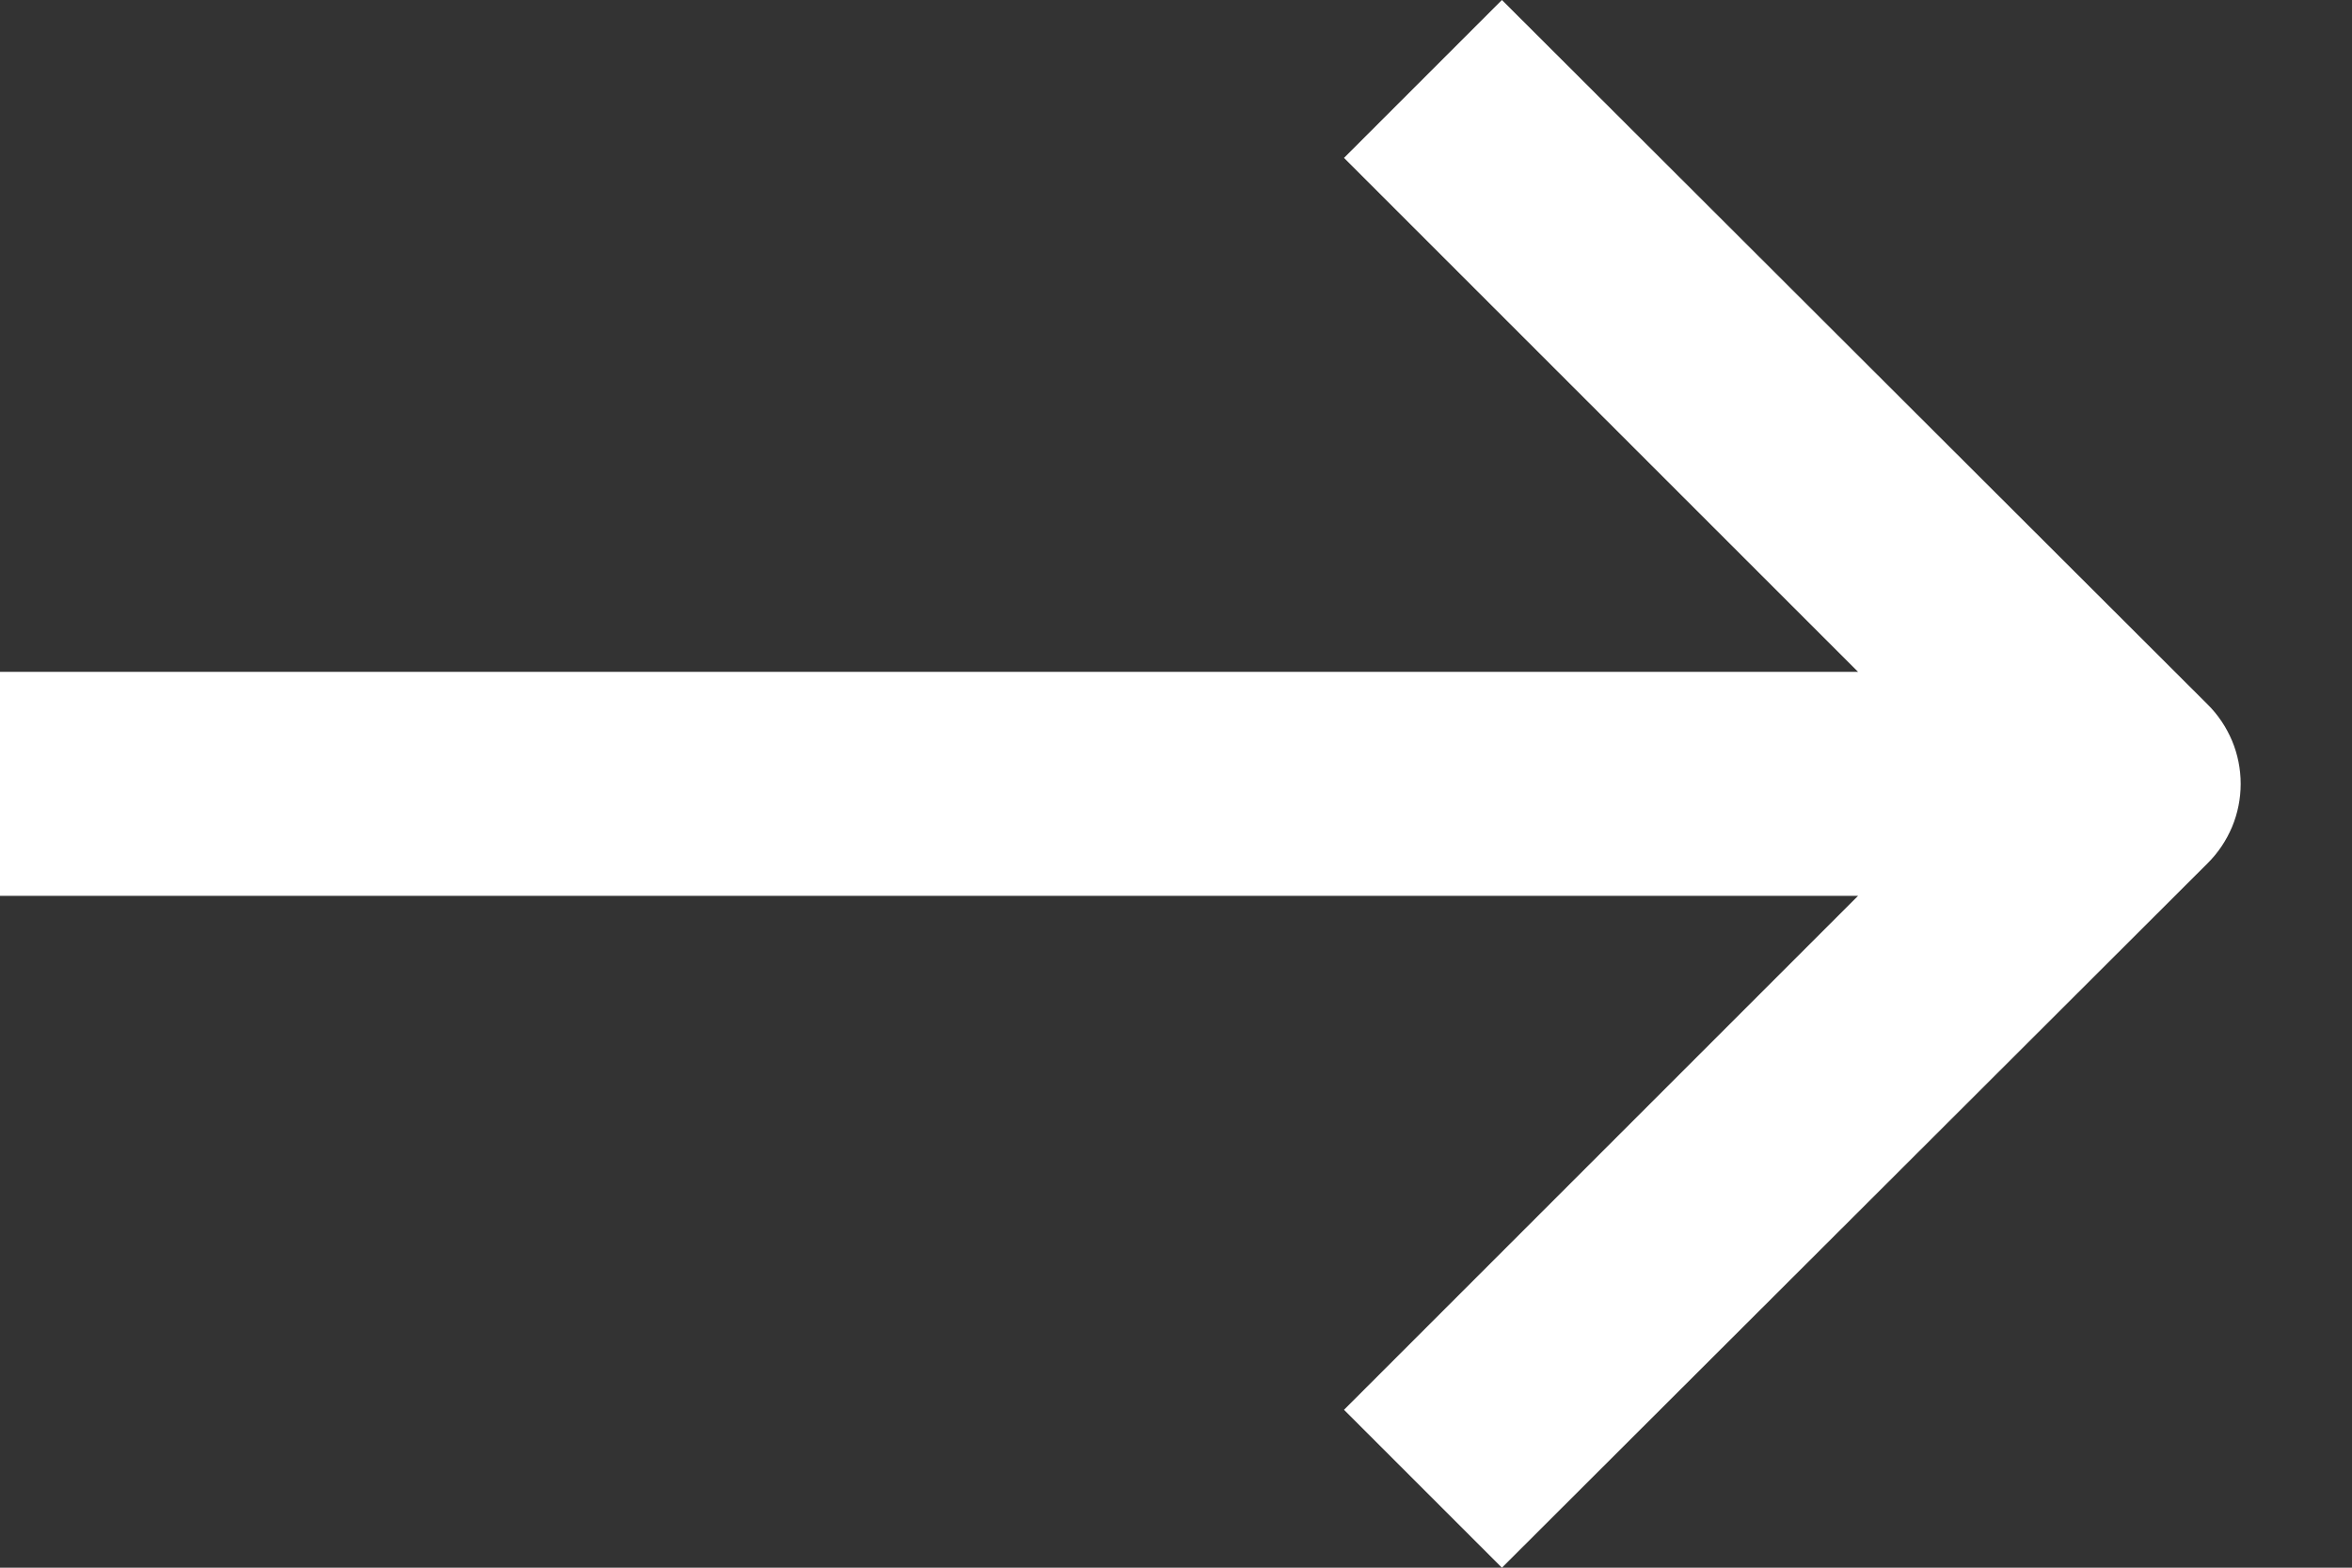 <svg width="21" height="14" viewBox="0 0 21 14" fill="none" xmlns="http://www.w3.org/2000/svg">
<rect x="0" y="0" width="21" height="14" fill="#333333" stroke="none"/>
<path d="M19.71 6.29L13.41 0L12 1.41L16.59 6H0V8H16.59L12 12.59L13.41 14L19.71 7.71C19.804 7.617 19.878 7.506 19.929 7.385C19.98 7.263 20.006 7.132 20.006 7C20.006 6.868 19.98 6.737 19.929 6.615C19.878 6.494 19.804 6.383 19.71 6.29Z" fill="white"/>
</svg>
